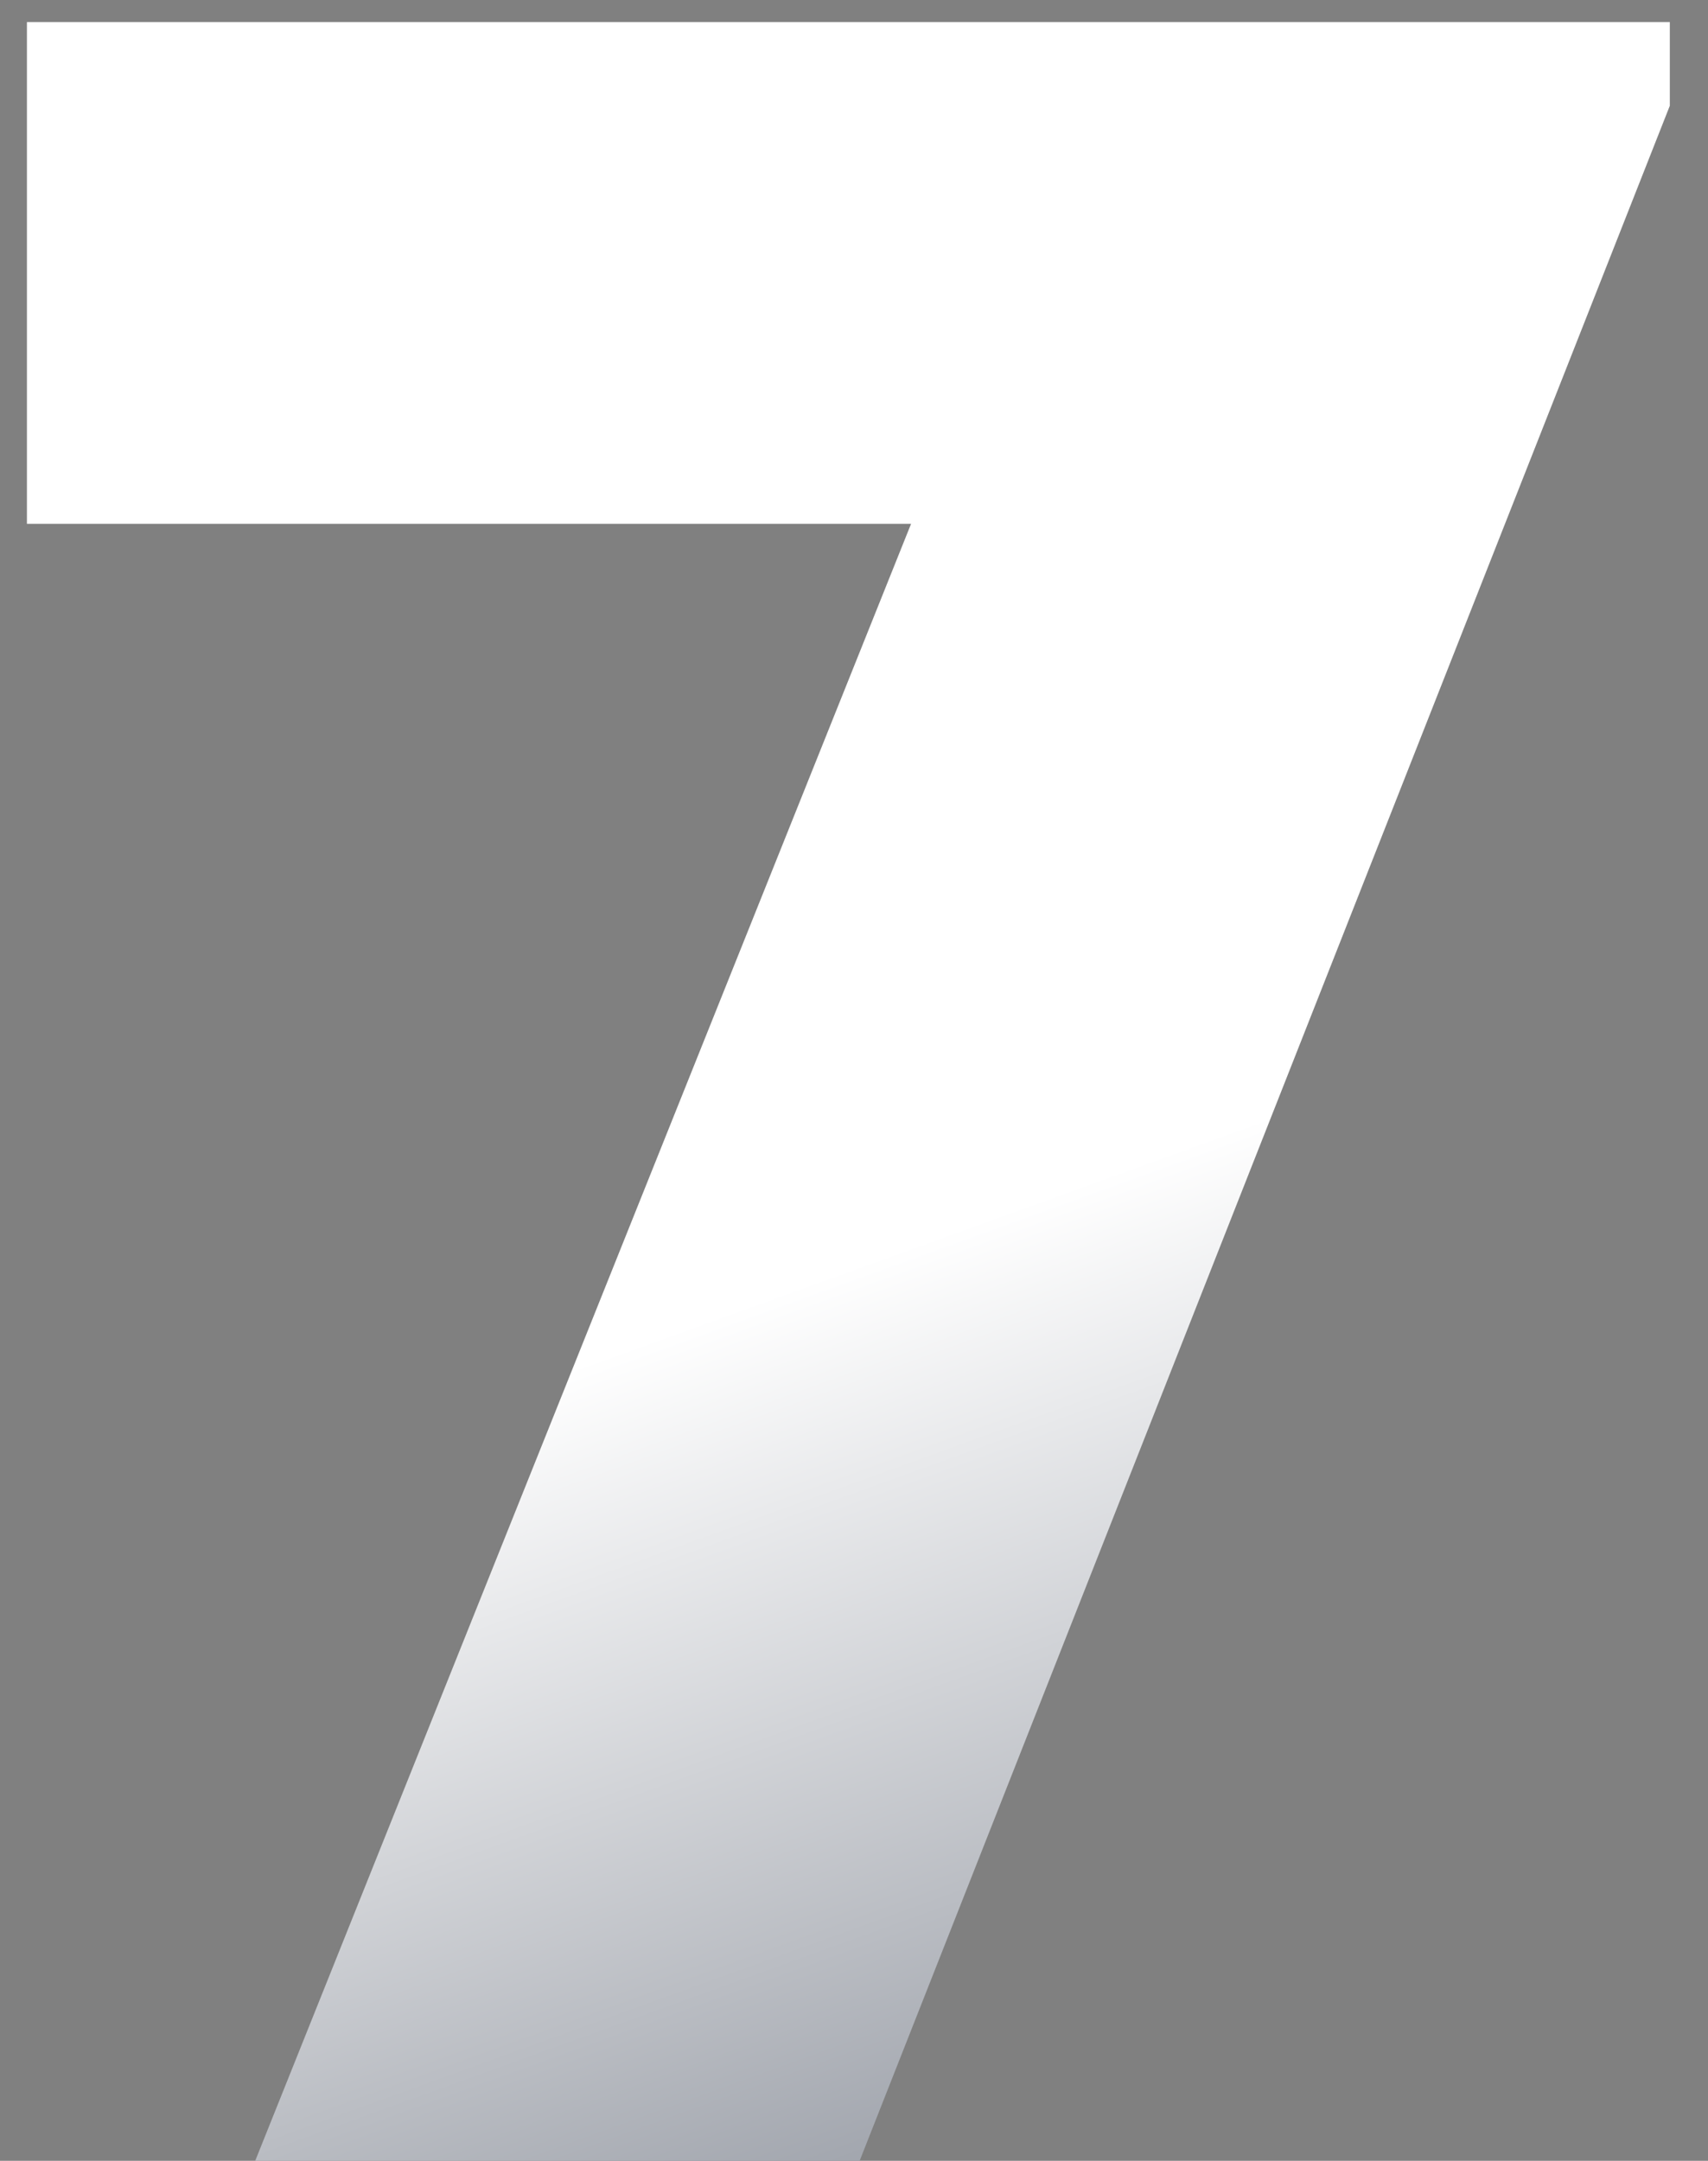 <svg width="34" height="43" viewBox="0 0 34 43" fill="none" xmlns="http://www.w3.org/2000/svg">
  <rect x="0" y="0" width="34" height="43" fill="#808080" stroke="none"/>
  <path d="M0.536 0.44H33.24V2.104L17.112 43H5.08L18.136 10.424H0.536V0.44Z" fill="url(#paint0_linear_149_159)" />
  <defs>
    <linearGradient id="paint0_linear_149_159" x1="17.486" y1="25" x2="30.254" y2="60.281" gradientUnits="userSpaceOnUse">
      <stop stop-color="white" />
      <stop offset="1" stop-color="#30394B" />
    </linearGradient>
  </defs>
</svg>